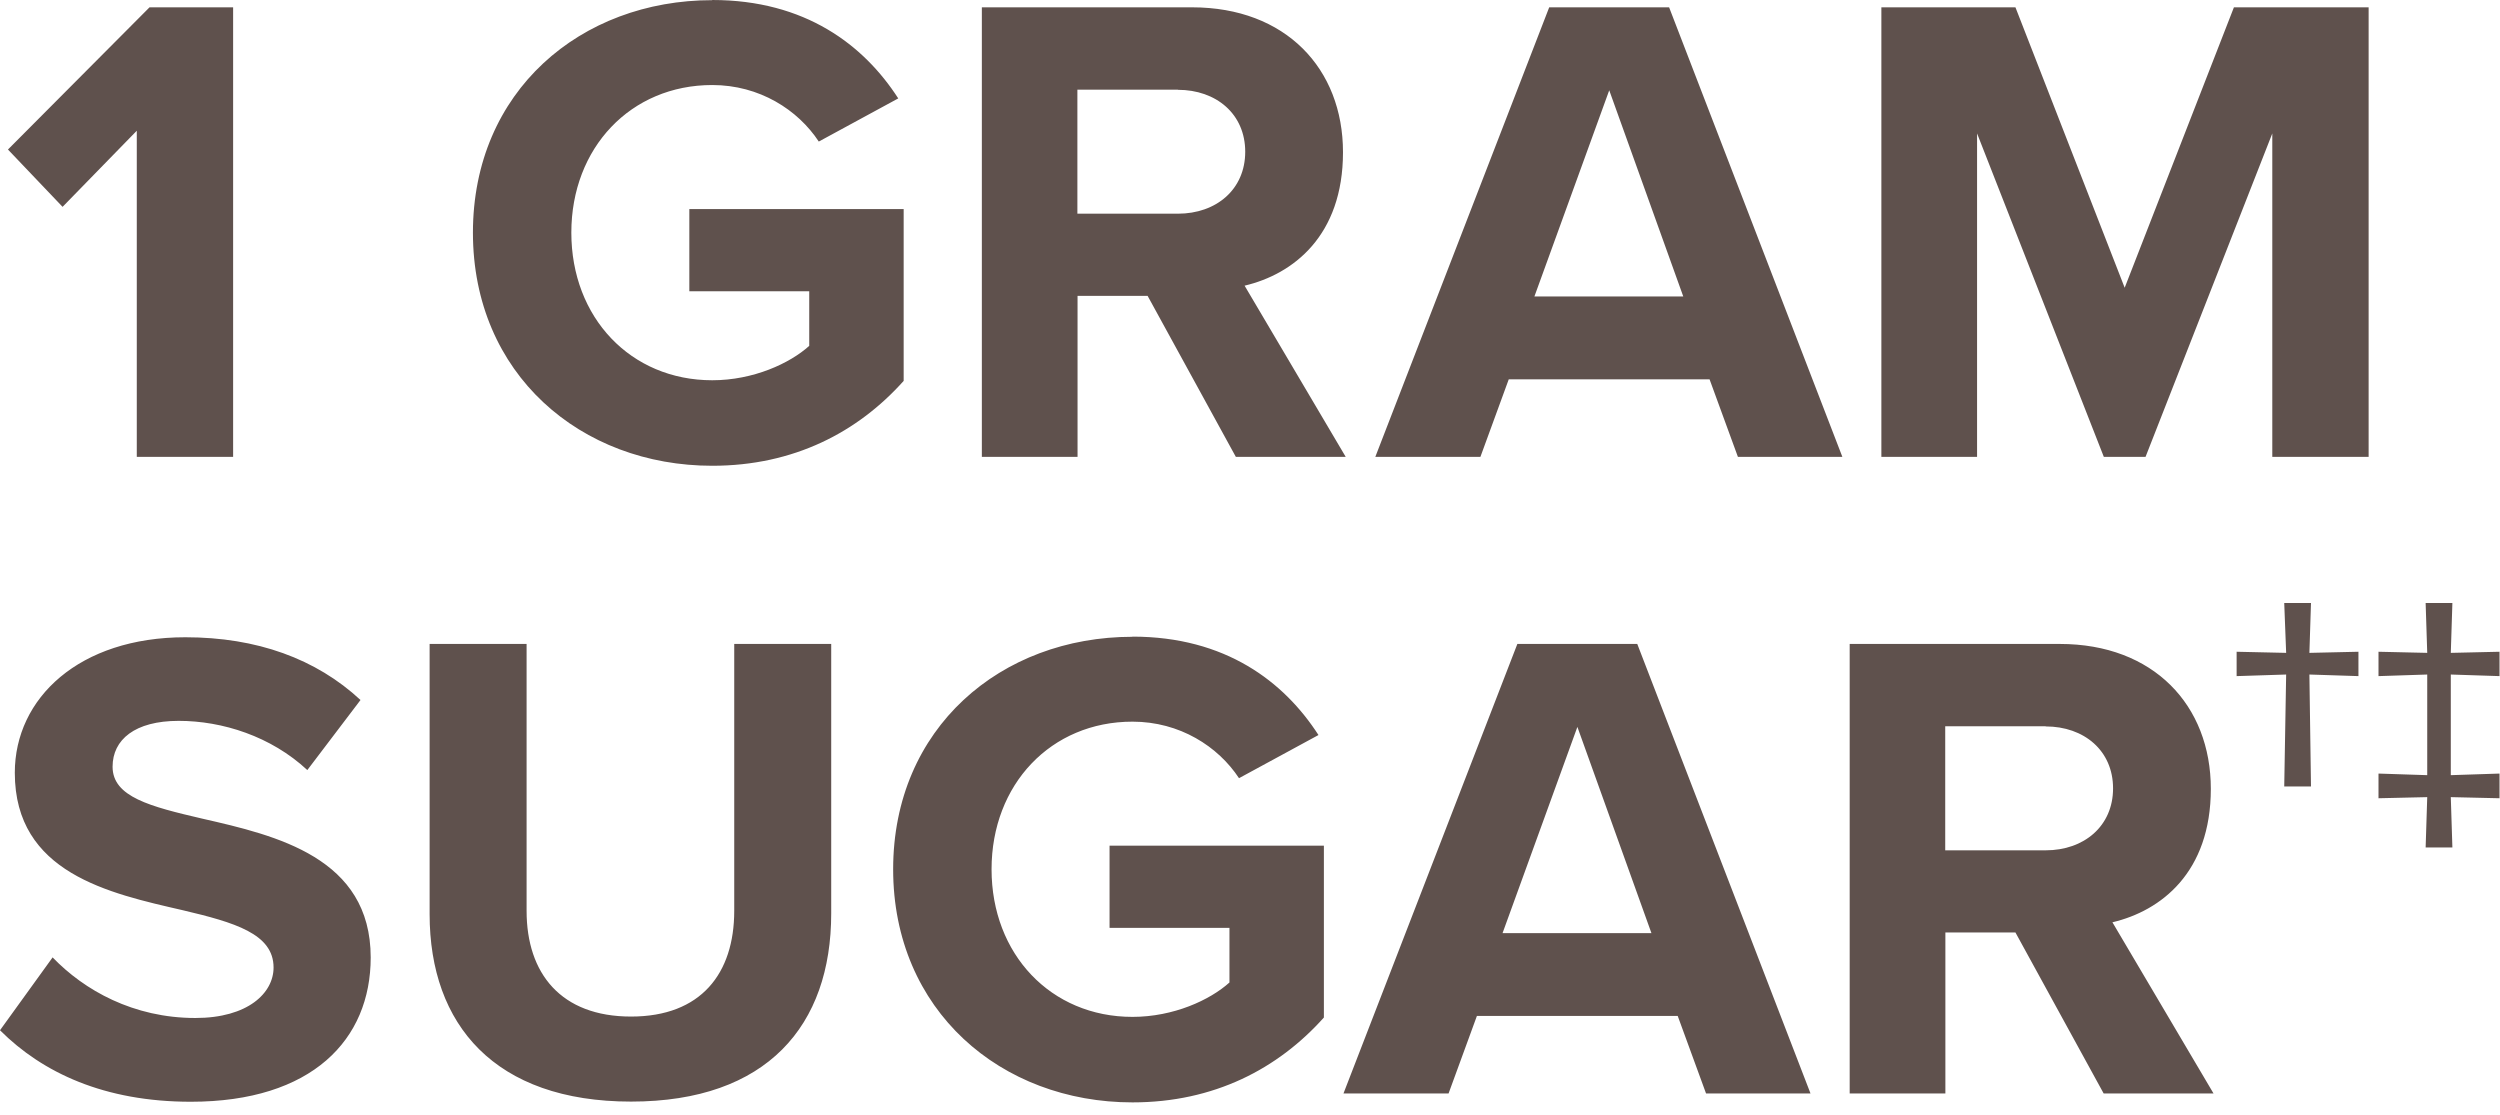 <svg xmlns="http://www.w3.org/2000/svg" fill="none" viewBox="0 0 157 70" height="70" width="157">
<path fill="#5F514D" d="M8.59 28.69V8.21L3.93 12.99L0.5 9.39L9.39 0.46H14.64V28.69H8.59ZM44.73 0C50.57 0 54.25 2.83 56.41 6.18L51.42 8.89C50.11 6.9 47.7 5.34 44.73 5.34C39.61 5.34 35.88 9.28 35.88 14.61C35.88 19.94 39.6 23.88 44.73 23.88C47.31 23.88 49.6 22.82 50.82 21.72V18.29H43.29V13.13H56.75V23.92C53.87 27.14 49.85 29.25 44.73 29.25C36.48 29.25 29.7 23.5 29.7 14.61C29.7 5.72 36.47 0.01 44.73 0.01V0ZM77.61 28.69L72.07 18.58H67.67V28.69H61.66V0.46H74.86C80.74 0.46 84.34 4.31 84.34 9.56C84.34 14.81 81.21 17.22 78.16 17.94L84.51 28.69H77.61ZM73.97 5.63H67.66V13.42H73.97C76.38 13.42 78.2 11.9 78.2 9.53C78.2 7.16 76.38 5.64 73.97 5.64V5.63ZM109.14 28.69L107.36 23.82H94.75L92.97 28.69H86.37L97.29 0.46H104.82L115.7 28.69H109.14ZM101.06 5.67L96.36 18.62H105.71L101.06 5.67ZM142.7 28.69V8.38L134.74 28.69H132.12L124.16 8.38V28.69H118.15V0.46H126.57L133.43 18.07L140.29 0.46H148.75V28.69H142.7ZM3.3 60.12C5.29 62.19 8.38 63.93 12.27 63.93C15.57 63.93 17.18 62.36 17.18 60.76C17.18 58.64 14.73 57.93 11.47 57.16C6.86 56.1 0.93 54.83 0.93 48.53C0.93 43.83 4.99 40.02 11.64 40.02C16.13 40.02 19.85 41.37 22.64 43.96L19.3 48.36C17.02 46.24 13.97 45.27 11.22 45.27C8.47 45.27 7.07 46.45 7.07 48.15C7.07 50.05 9.44 50.65 12.7 51.41C17.36 52.47 23.28 53.86 23.28 60.13C23.28 65.29 19.6 69.19 11.98 69.19C6.56 69.19 2.67 67.37 0 64.7L3.3 60.13V60.12ZM26.98 40.44H33.07V57.2C33.07 61.14 35.23 63.84 39.63 63.84C44.03 63.84 46.11 61.13 46.11 57.2V40.44H52.2V57.37C52.2 64.39 48.18 69.18 39.63 69.18C31.08 69.18 26.98 64.36 26.98 57.41V40.44ZM71.12 39.98C76.96 39.98 80.64 42.81 82.8 46.16L77.81 48.87C76.5 46.88 74.09 45.32 71.12 45.32C66 45.32 62.27 49.26 62.27 54.59C62.27 59.92 65.99 63.86 71.12 63.86C73.7 63.86 75.99 62.8 77.21 61.7V58.27H69.68V53.11H83.14V63.9C80.26 67.12 76.24 69.23 71.12 69.23C62.87 69.23 56.09 63.47 56.09 54.59C56.09 45.71 62.86 39.99 71.12 39.99V39.98ZM107.14 68.67L105.36 63.8H92.75L90.97 68.67H84.37L95.29 40.44H102.82L113.7 68.67H107.14ZM99.06 45.65L94.36 58.6H103.71L99.06 45.65ZM132.11 68.67L126.57 58.56H122.17V68.67H116.16V40.44H129.36C135.24 40.44 138.84 44.29 138.84 49.54C138.84 54.79 135.71 57.2 132.66 57.92L139.01 68.67H132.11ZM128.47 45.61H122.16V53.4H128.47C130.88 53.4 132.7 51.88 132.7 49.51C132.7 47.14 130.88 45.62 128.47 45.62V45.61ZM145.03 42.36L145.13 49.39H143.45L143.57 42.36L140.46 42.46V40.93L143.57 41L143.45 37.87H145.13L145.03 41L148.11 40.93V42.46L145.03 42.36ZM156.97 42.46L153.91 42.36V48.68L156.97 48.58V50.13L153.91 50.06L154.01 53.22H152.33L152.43 50.06L149.37 50.13V48.58L152.43 48.68V42.36L149.37 42.46V40.93L152.43 41L152.33 37.87H154.01L153.91 41L156.97 40.93V42.46Z"></path>
</svg>
